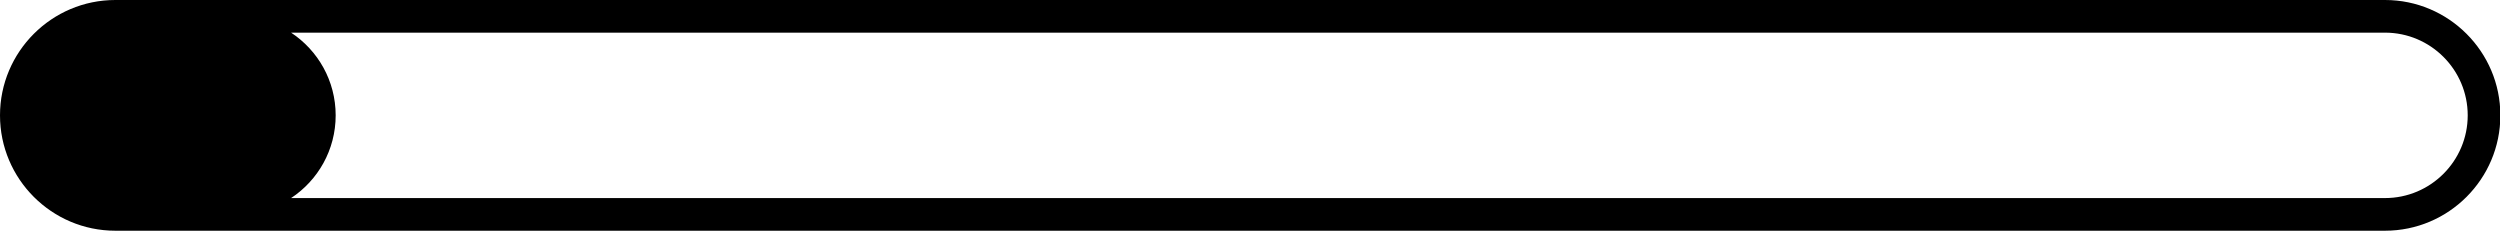 <?xml version="1.0" encoding="UTF-8"?>
<!DOCTYPE svg PUBLIC '-//W3C//DTD SVG 1.0//EN'
          'http://www.w3.org/TR/2001/REC-SVG-20010904/DTD/svg10.dtd'>
<svg data-name="Layer 2" height="30.8" preserveAspectRatio="xMidYMid meet" version="1.0" viewBox="0.0 0.0 333.7 30.8" width="333.7" xmlns="http://www.w3.org/2000/svg" xmlns:xlink="http://www.w3.org/1999/xlink" zoomAndPan="magnify"
><g data-name="Artwork" id="change1_1"
  ><path d="m318.35,0H15.398C6.907,0,0,6.907,0,15.398s6.907,15.398,15.398,15.398h302.952c8.49,0,15.398-6.907,15.398-15.398s-6.907-15.398-15.398-15.398Zm0,26.438H38.854c3.584-2.364,5.951-6.425,5.951-11.04h0c0-4.615-2.367-8.676-5.951-11.04h279.496c6.088,0,11.04,4.953,11.04,11.04s-4.953,11.04-11.04,11.04Z"
  /></g
></svg
>
